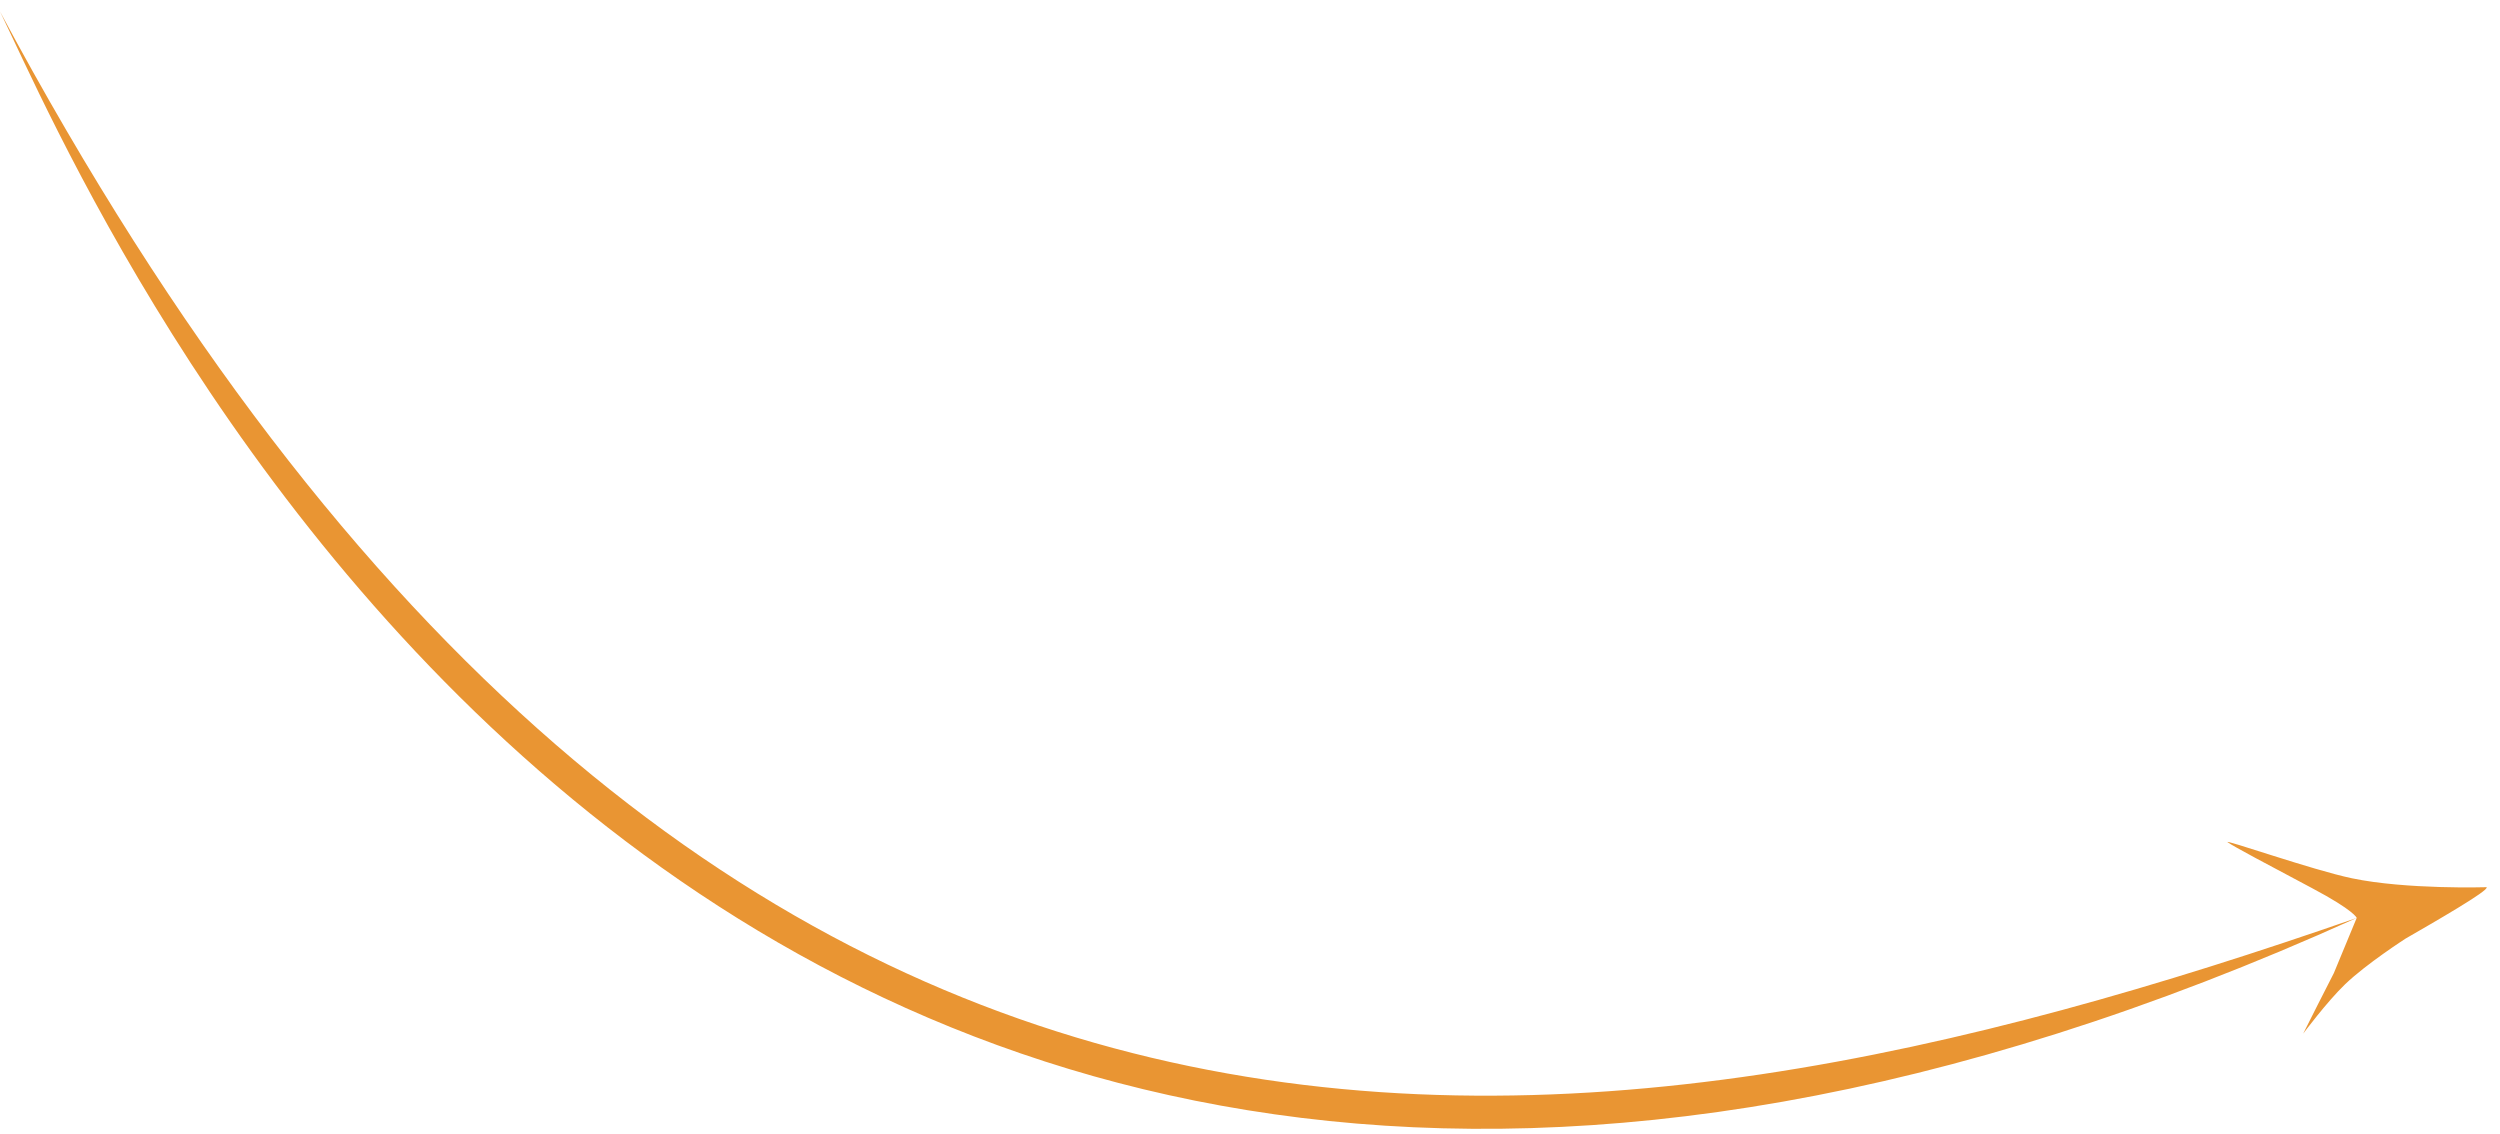<?xml version="1.0" encoding="UTF-8"?> <svg xmlns="http://www.w3.org/2000/svg" width="172" height="78" viewBox="0 0 172 78" fill="none"> <path fill-rule="evenodd" clip-rule="evenodd" d="M162.141 63.153C108.868 81.678 48.324 91.062 0 0.793C6.075 13.148 48.092 114.743 162.141 63.153C162.141 63.153 162.009 62.664 159.071 61.105C156.133 59.546 153.626 58.217 153.265 57.948C152.904 57.679 159.082 59.854 161.814 60.426C165.566 61.211 171.078 61.039 171.078 61.039C171.293 61.25 167.399 63.481 165.502 64.576C165.502 64.576 162.814 66.305 161.346 67.715C160.091 68.922 158.458 71.116 158.458 71.116C158.458 71.116 160.412 67.229 160.569 66.95L162.141 63.153Z" fill="#E99533"></path> </svg> 